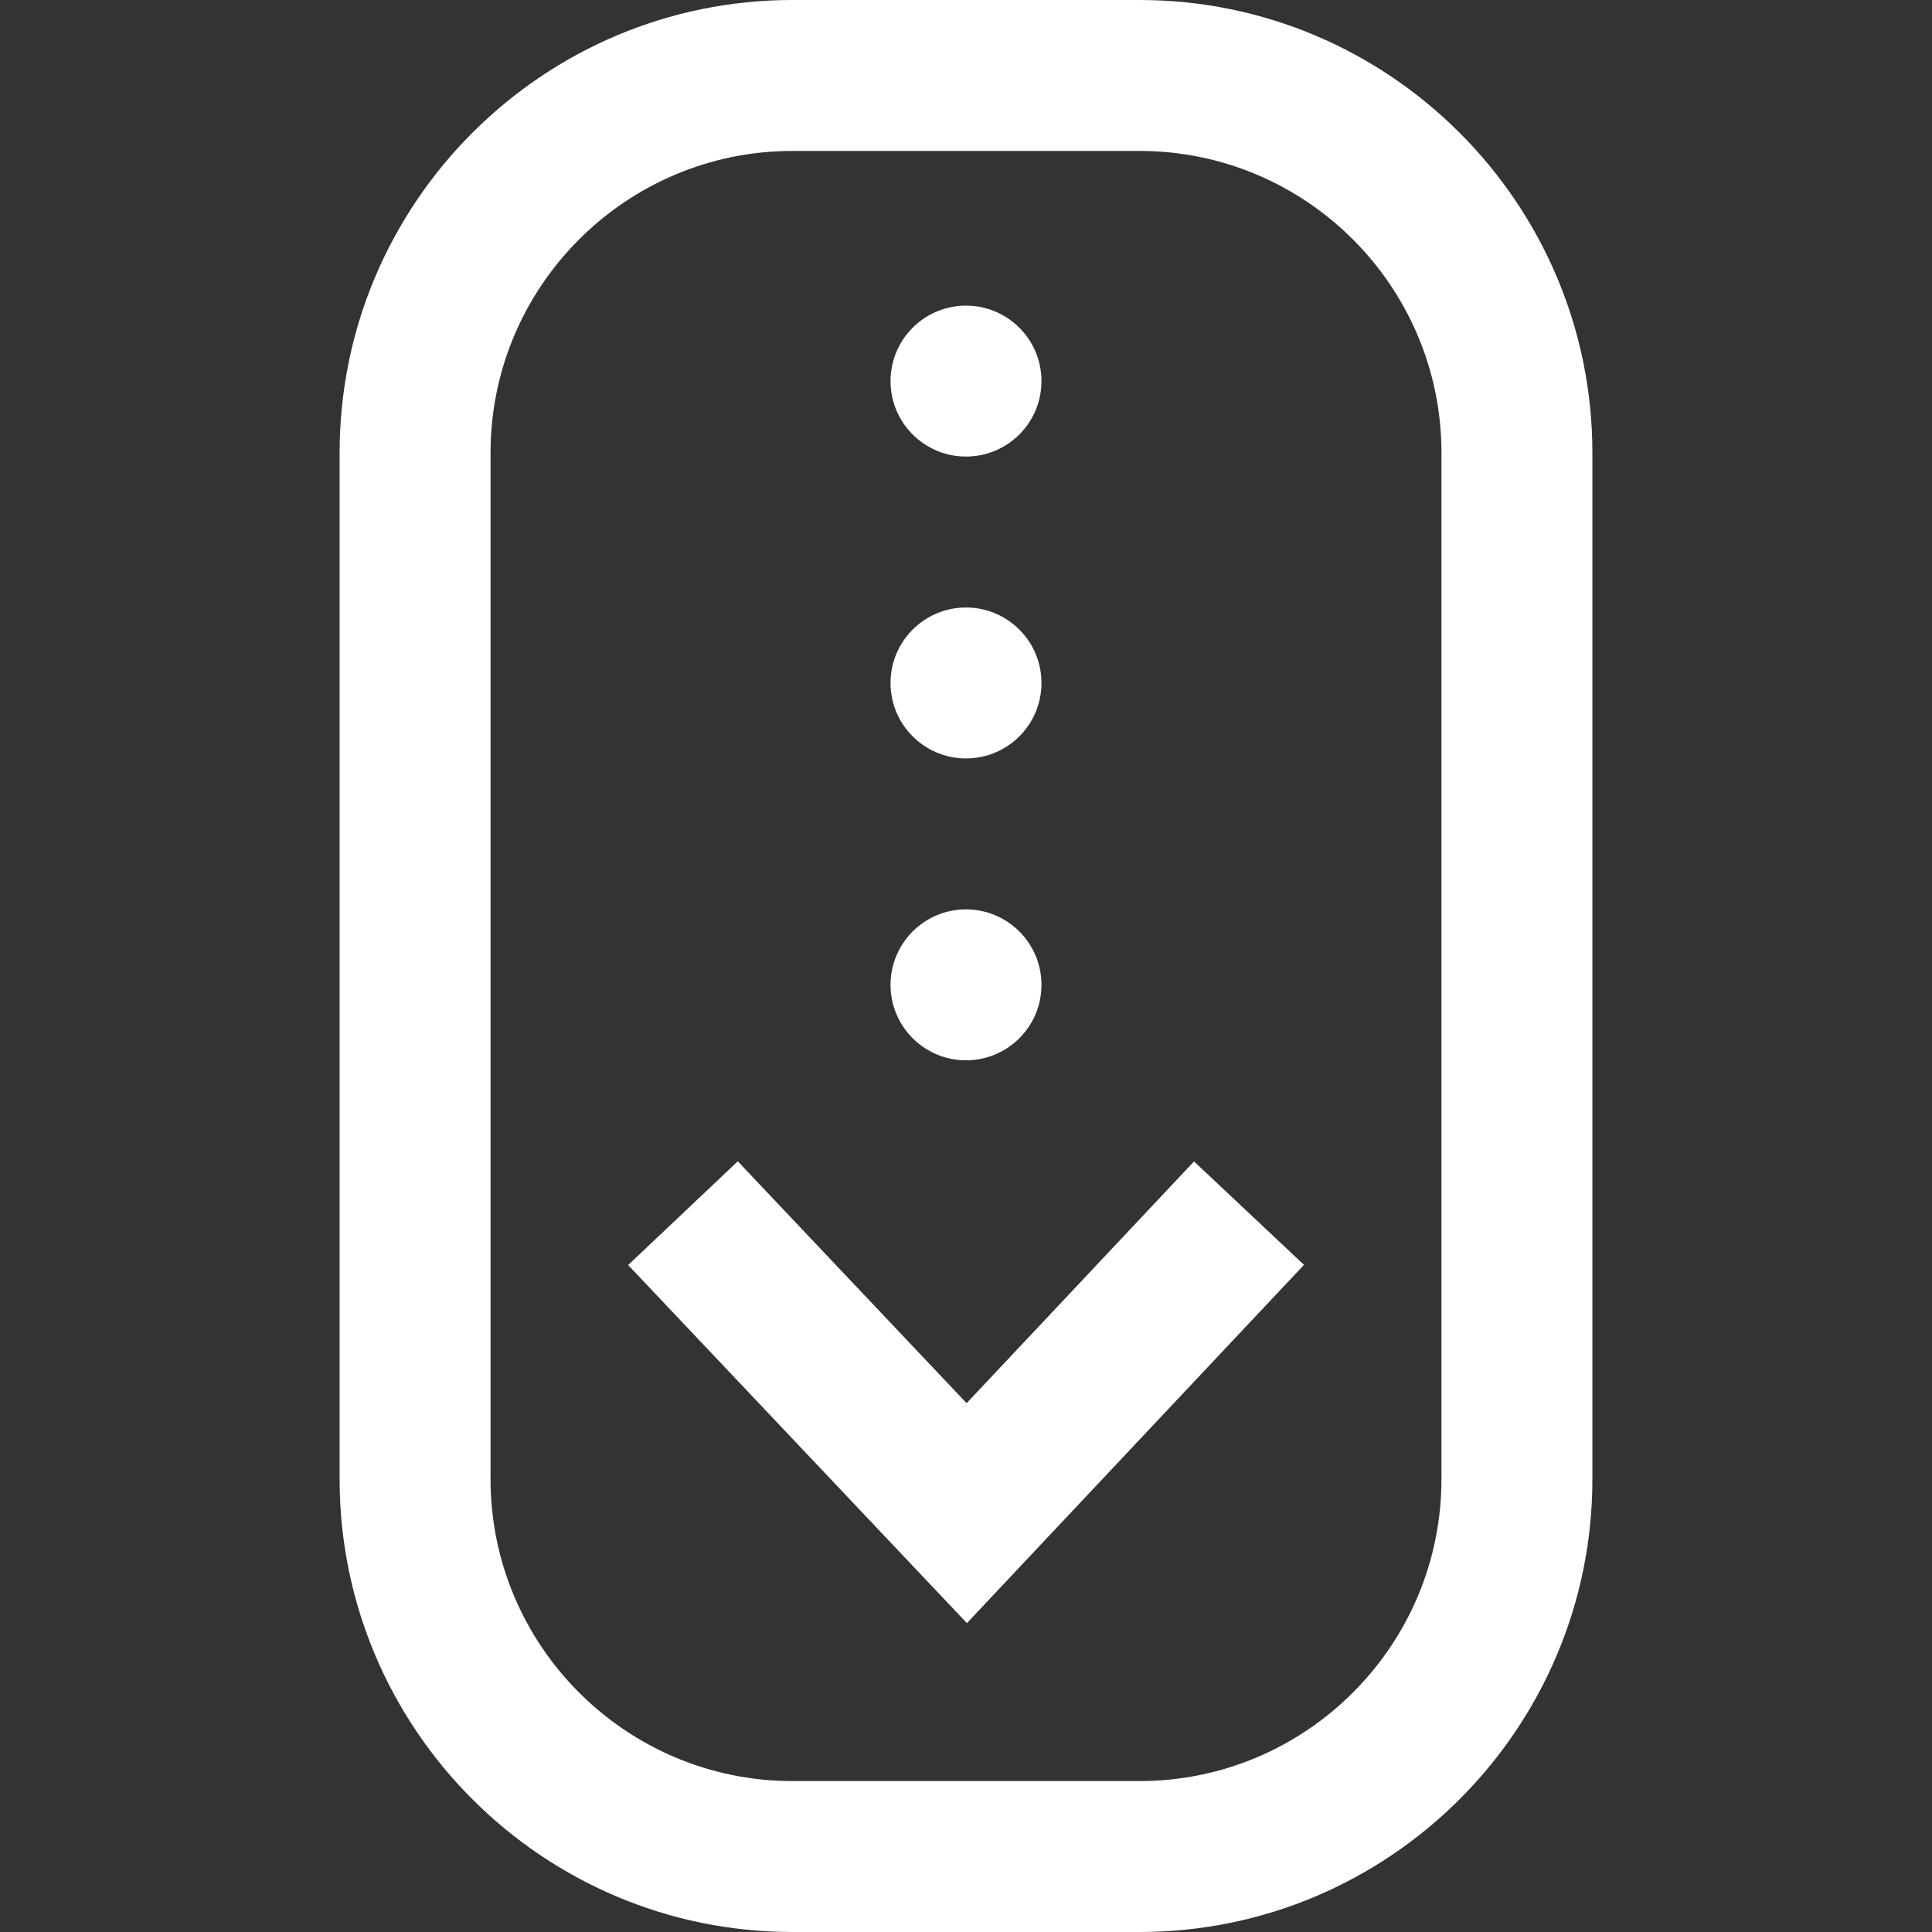 <?xml version="1.0" encoding="UTF-8"?> <svg xmlns="http://www.w3.org/2000/svg" width="32" height="32" viewBox="0 0 32 32" fill="none"><rect x="0" y="0" width="32" height="32" fill="#333333" stroke="none"/> <path d="M16.015 26.884L10.404 20.953L12.22 19.235L16.01 23.241L19.777 19.237L21.598 20.95L16.015 26.884ZM26.375 24.5V7.5C26.375 3.365 23.011 0 18.875 0H13.125C8.989 0 5.625 3.365 5.625 7.5V24.5C5.625 28.636 8.989 32 13.125 32H18.875C23.011 32 26.375 28.636 26.375 24.5ZM18.875 2.5C21.632 2.5 23.875 4.743 23.875 7.5V24.5C23.875 27.257 21.632 29.5 18.875 29.5H13.125C10.368 29.5 8.125 27.257 8.125 24.5V7.5C8.125 4.743 10.368 2.5 13.125 2.5H18.875ZM16 5.062C15.31 5.062 14.75 5.622 14.75 6.312C14.75 7.003 15.31 7.562 16 7.562C16.69 7.562 17.25 7.003 17.25 6.312C17.25 5.622 16.69 5.062 16 5.062ZM16 10.062C15.31 10.062 14.75 10.622 14.75 11.312C14.75 12.003 15.31 12.562 16 12.562C16.69 12.562 17.25 12.003 17.25 11.312C17.25 10.622 16.69 10.062 16 10.062ZM16 15.062C15.31 15.062 14.75 15.622 14.75 16.312C14.75 17.003 15.31 17.562 16 17.562C16.69 17.562 17.25 17.003 17.25 16.312C17.25 15.622 16.69 15.062 16 15.062Z" fill="white"></path> </svg> 